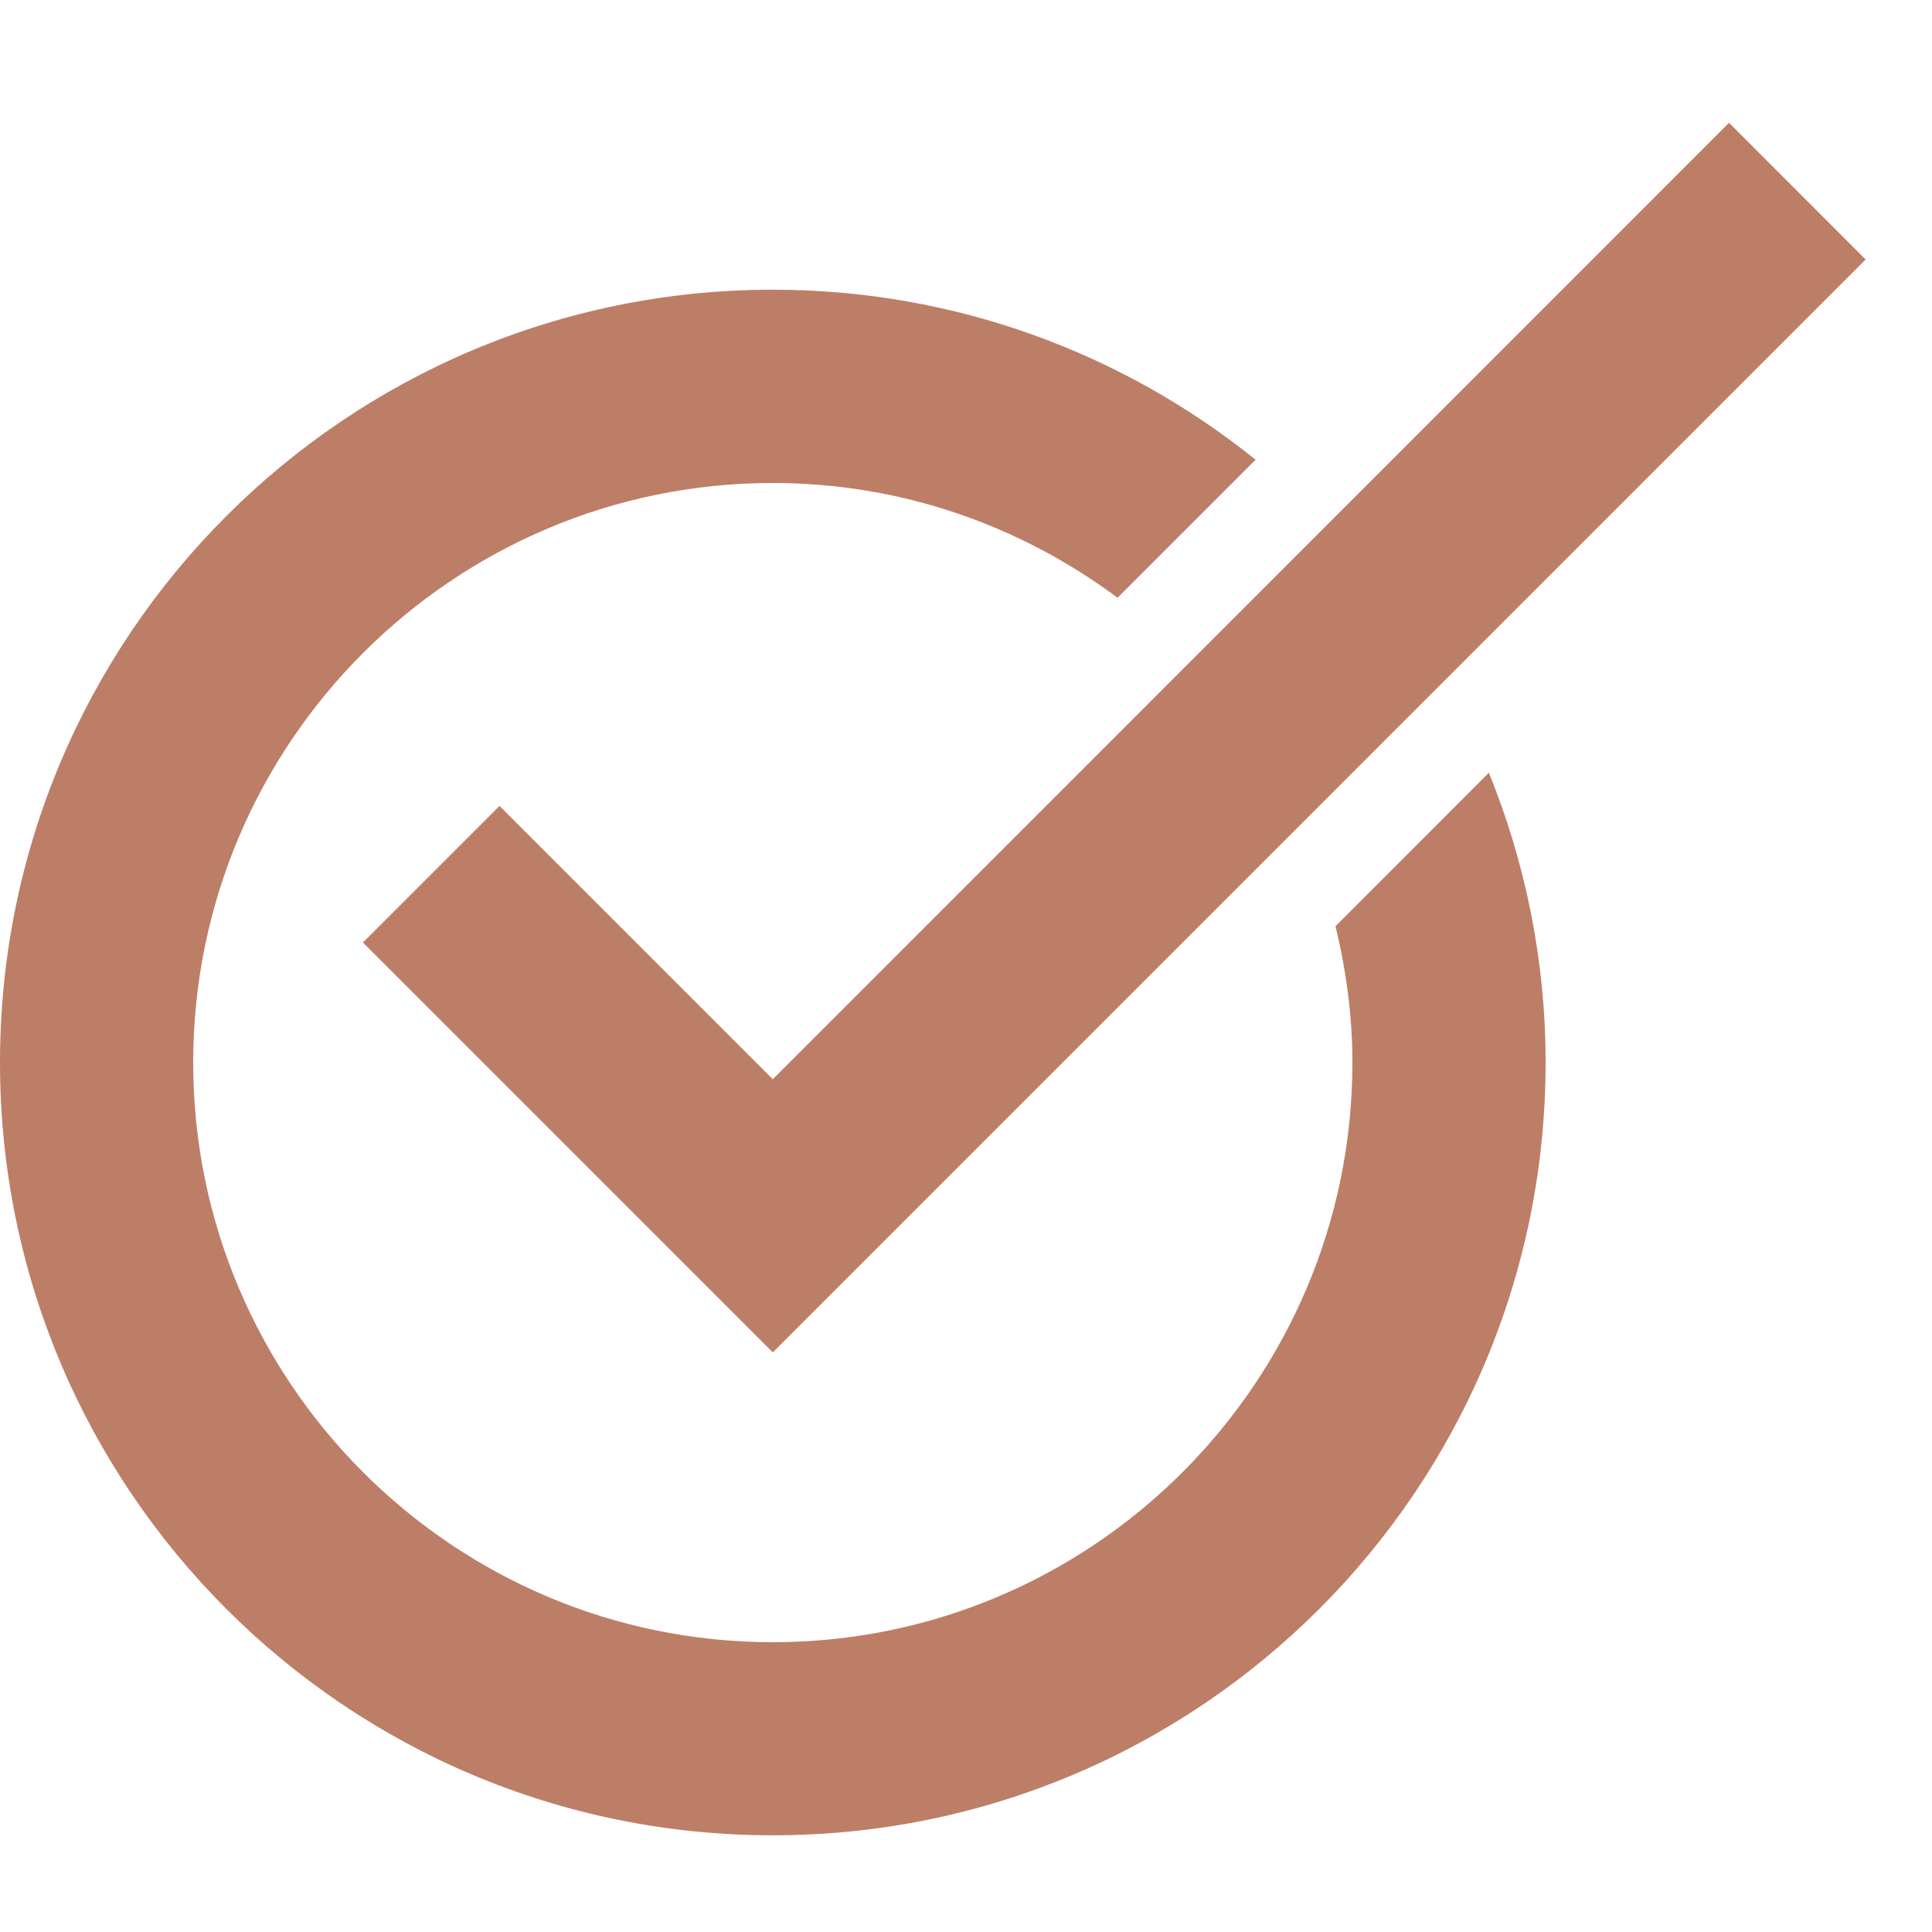 <svg xmlns="http://www.w3.org/2000/svg" viewBox="0 0 20 20" id="Tick">
  <g xmlns="http://www.w3.org/2000/svg" xmlns:xlink="http://www.w3.org/1999/xlink" transform="translate(-210 -980)" fill="#bd7e67" class="color000000 svgShape">
    <path d="M223.825,989.588c0.11,0.454,0.175,0.926,0.175,1.412c0,3.309-2.691,6-6,6s-6-2.691-6-6s2.691-6,6-6    c1.338,0,2.57,0.445,3.569,1.188l1.429-1.429c-1.369-1.1-3.105-1.76-4.998-1.76c-4.419,0-8,3.582-8,8s3.581,8,8,8    c4.418,0,8-3.582,8-8c0-1.062-0.211-2.072-0.587-3L223.825,989.588z" fill="#bd7e67" class="color000000 svgShape"></path>
    <polygon points="218 991.172 215.171 988.343 213.757 989.757 218 994 229.313 982.686 227.899 981.271" fill="#bd7e67" class="color000000 svgShape"></polygon>
  </g>
</svg>
